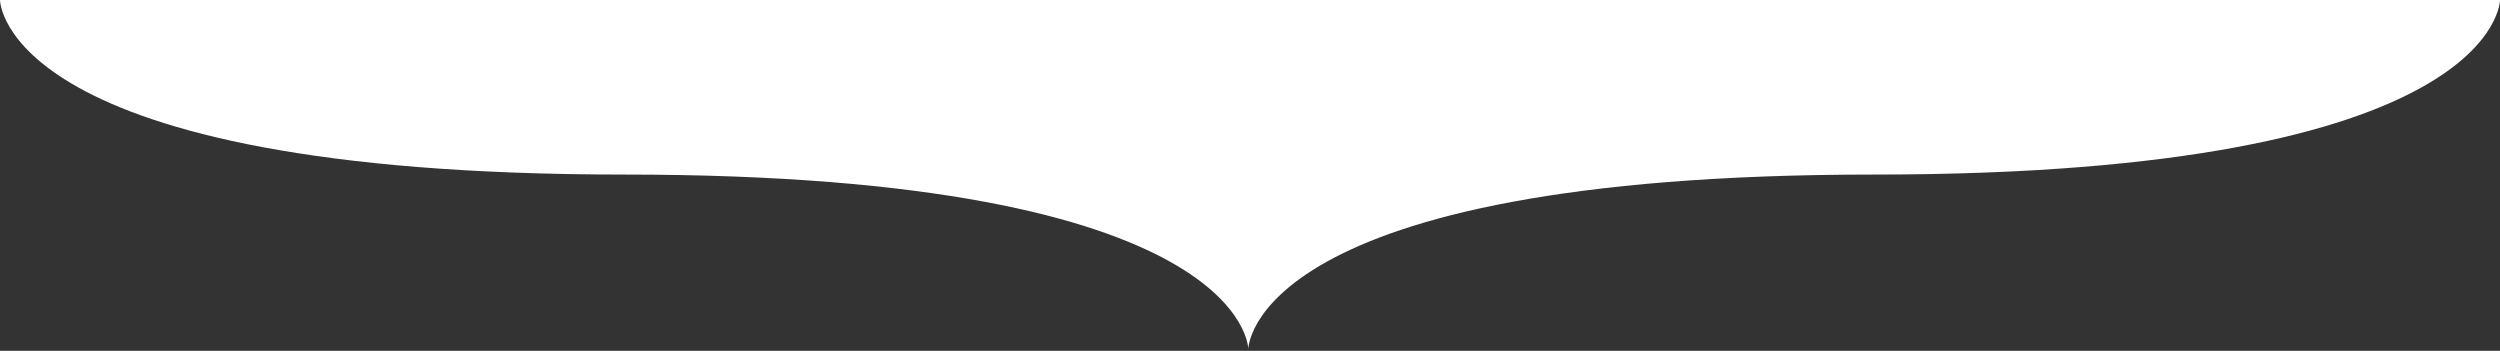 <?xml version="1.0" encoding="UTF-8"?> <svg xmlns="http://www.w3.org/2000/svg" width="734" height="103" viewBox="0 0 734 103" fill="none"><rect x="0" y="0" width="734" height="103" fill="#333333" stroke="none"/> <path d="M0 0H734C734 0 734 51.25 550.25 51.25C366.5 51.25 366.5 102.5 366.5 102.5C366.5 102.5 366.5 51.25 183.25 51.25C0 51.25 0 0 0 0Z" fill="white"></path> </svg> 